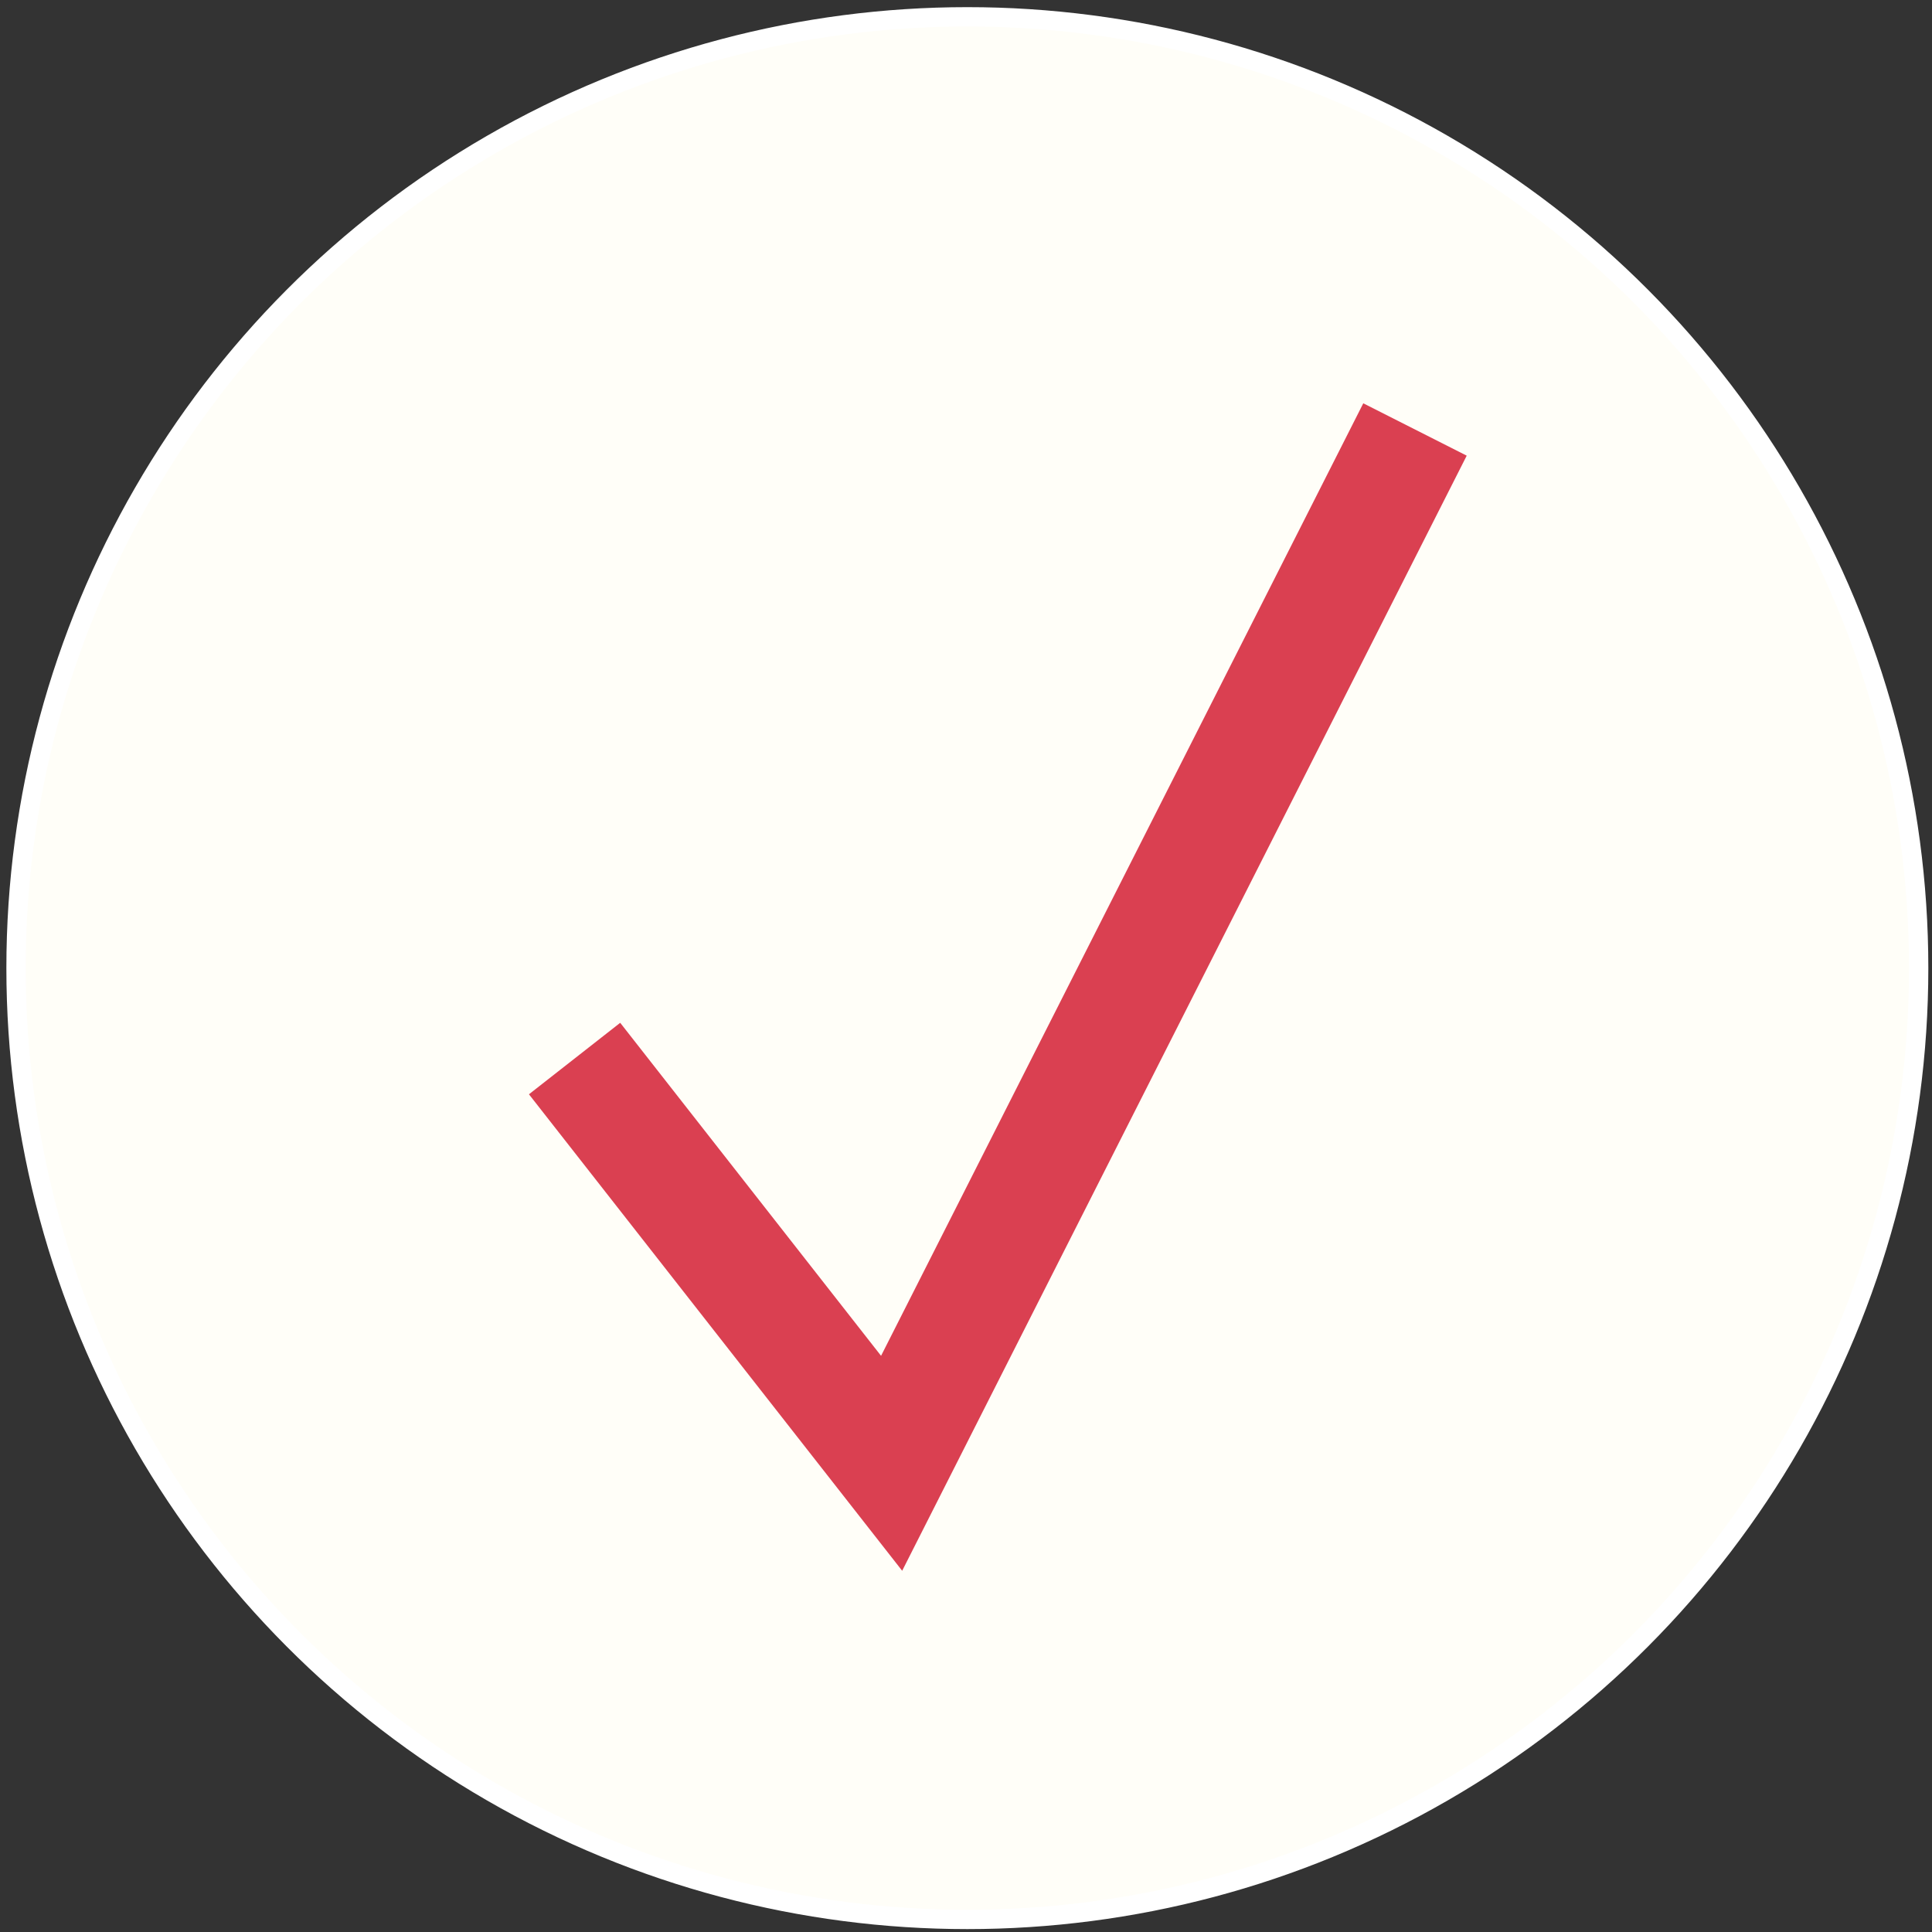 <svg id="34bf18ac-06b4-4cc3-a052-6d4fb0ed2b68" data-name="Ebene 1" xmlns="http://www.w3.org/2000/svg" viewBox="0 0 100 100">
  <rect x="0" y="0" width="100" height="100" fill="#333333" stroke="none"/>
  <title>Zeichenfläche 1</title>
  <circle cx="50.07" cy="50.11" r="49.24" fill="#fffef8" stroke="#fff" stroke-miterlimit="10"/>
  <polyline points="29.74 54.79 46.15 75.74 73.24 22.23" fill="none" stroke="#da4051" stroke-miterlimit="10" stroke-width="6"/>
</svg>
